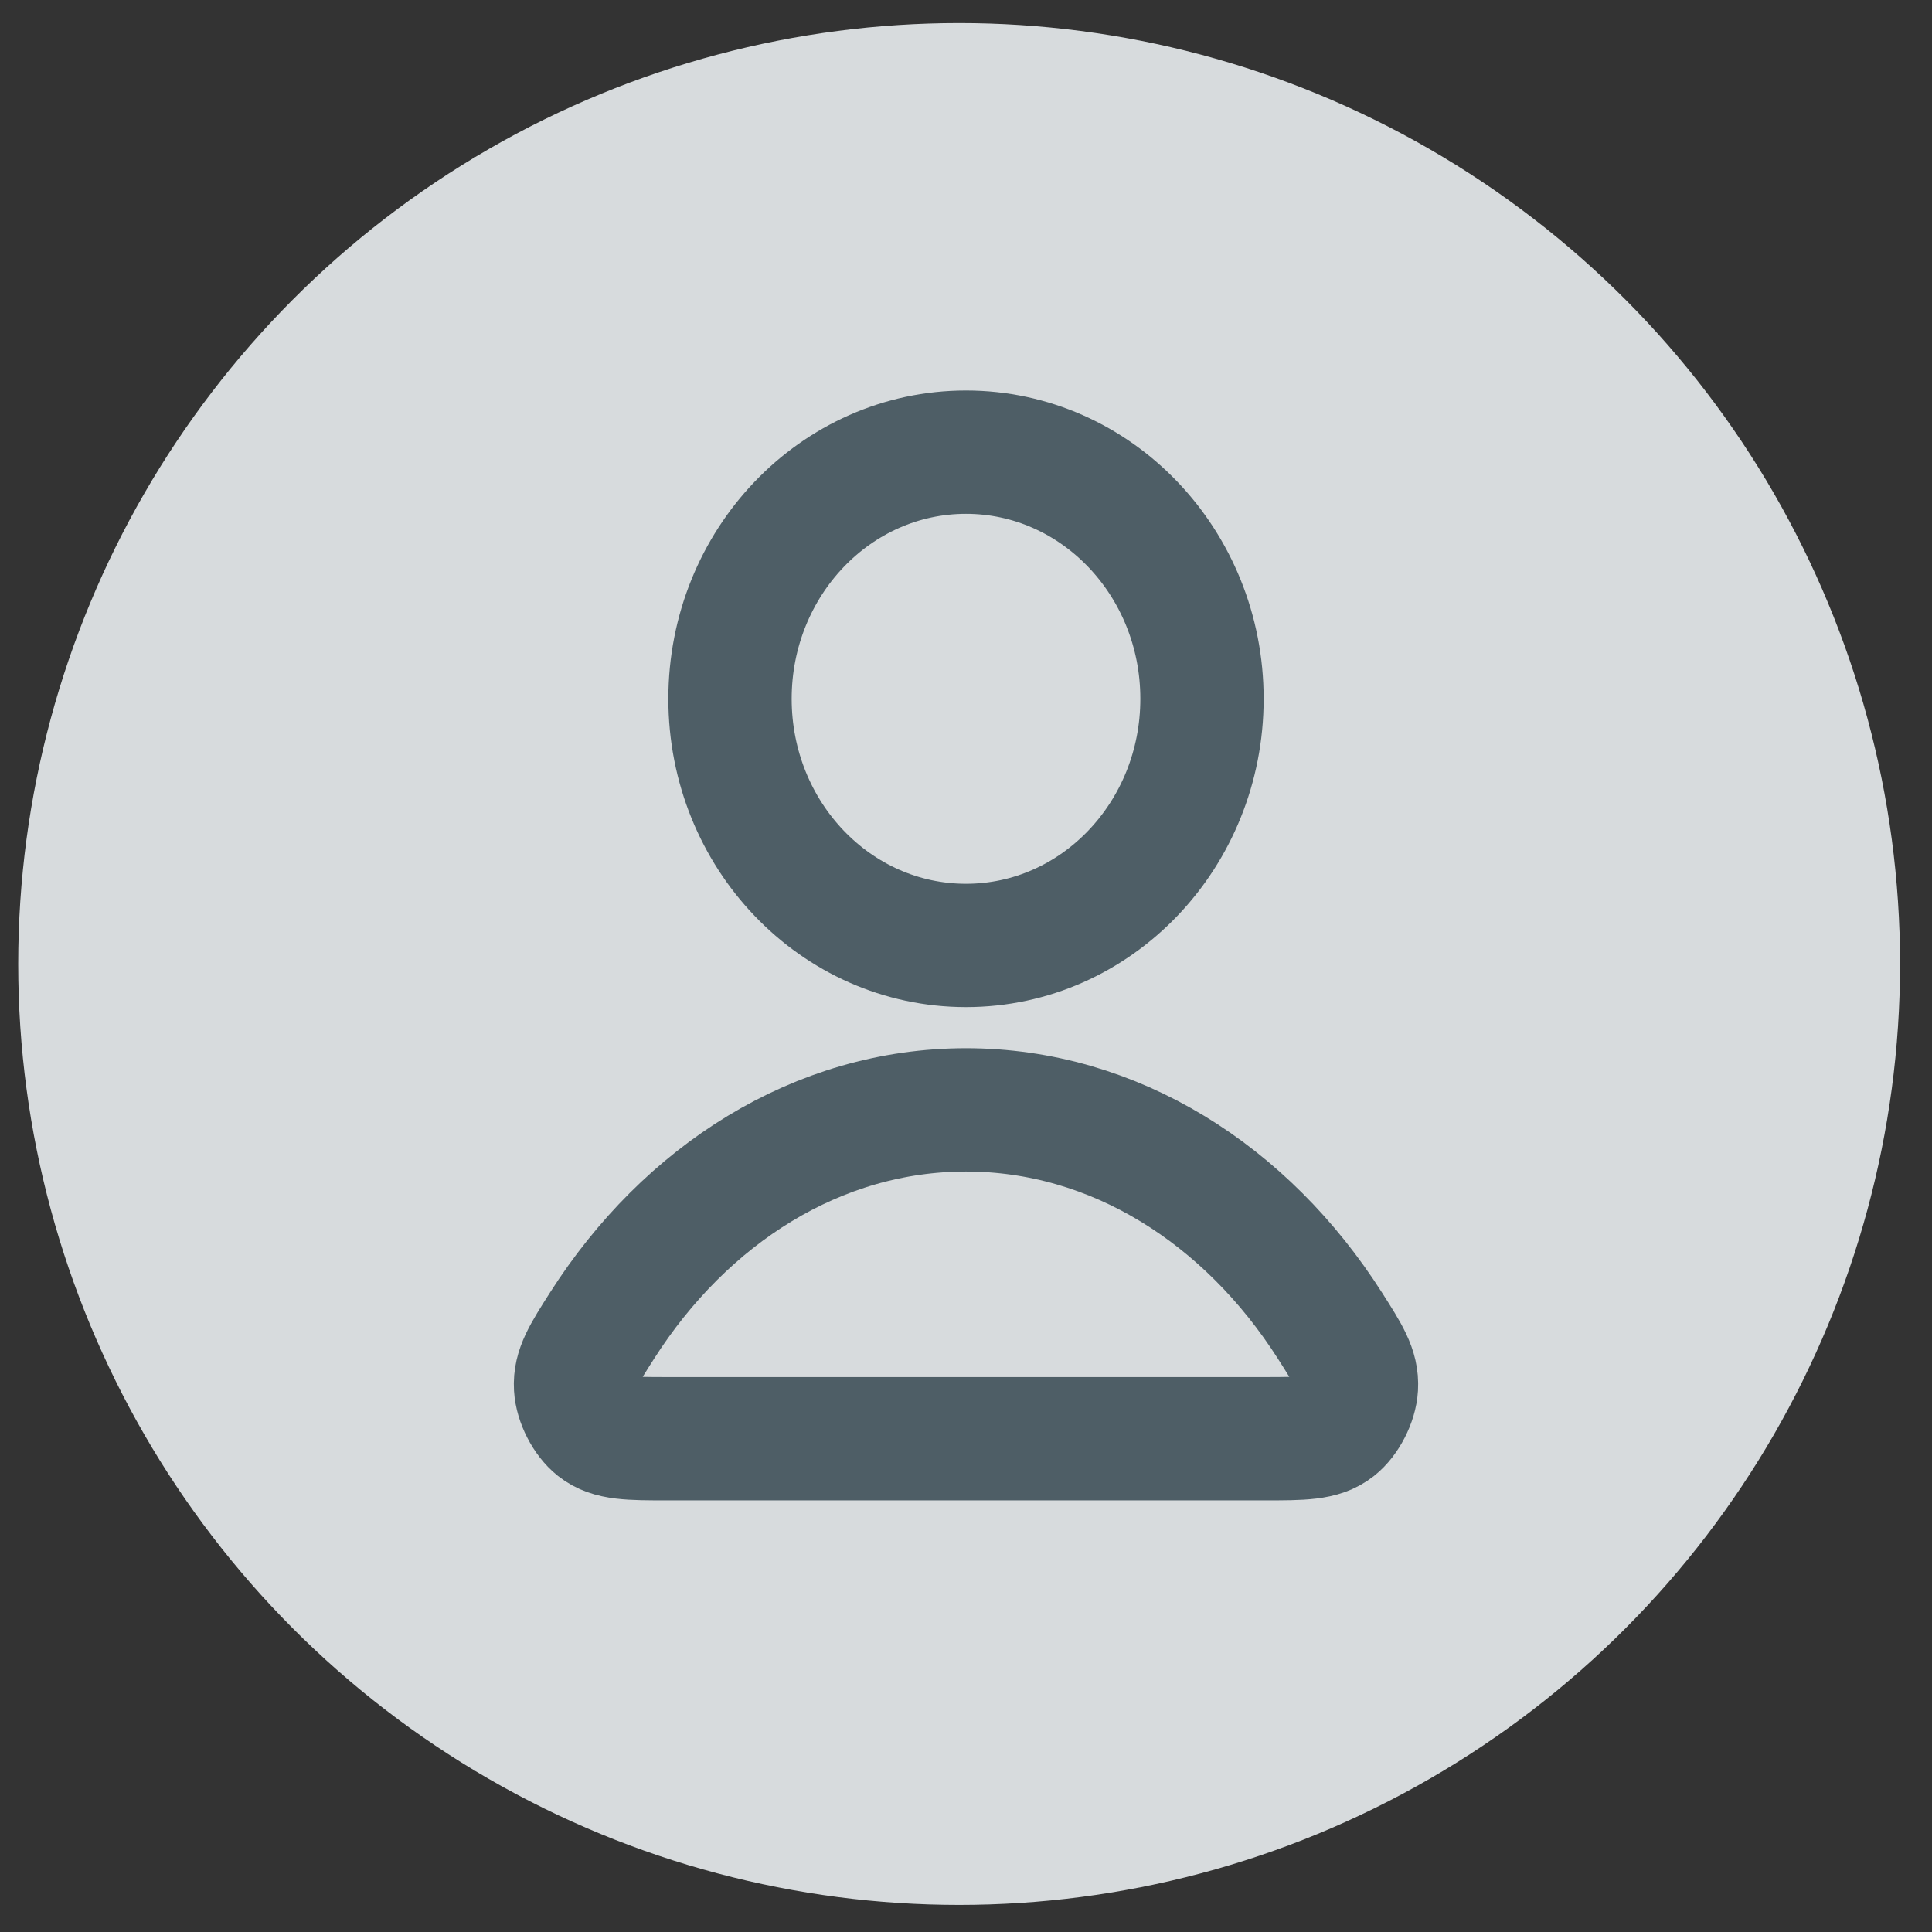<?xml version="1.0" encoding="UTF-8"?> <svg xmlns="http://www.w3.org/2000/svg" width="47" height="47" viewBox="0 0 47 47" fill="none"><rect x="0" y="0" width="47" height="47" fill="#333333" stroke="none"/><circle opacity="0.9" cx="23.333" cy="23.451" r="22.89" fill="#E9EDF0"></circle><path d="M23.5 23C26.671 23 29.241 20.314 29.241 17C29.241 13.687 26.671 11 23.5 11C20.329 11 17.759 13.687 17.759 17C17.759 20.314 20.329 23 23.5 23Z" stroke="#4E5E66" stroke-width="3" stroke-linecap="round" stroke-linejoin="round"></path><path d="M23.5 27C19.889 27 16.679 29.06 14.645 32.251C14.199 32.951 13.976 33.3 14.002 33.747C14.022 34.094 14.24 34.52 14.506 34.73C14.847 35 15.317 35 16.256 35H30.744C31.683 35 32.153 35 32.494 34.73C32.76 34.52 32.978 34.094 32.998 33.747C33.024 33.3 32.801 32.951 32.355 32.251C30.321 29.06 27.111 27 23.5 27Z" stroke="#4E5E66" stroke-width="3" stroke-linecap="round" stroke-linejoin="round"></path></svg> 